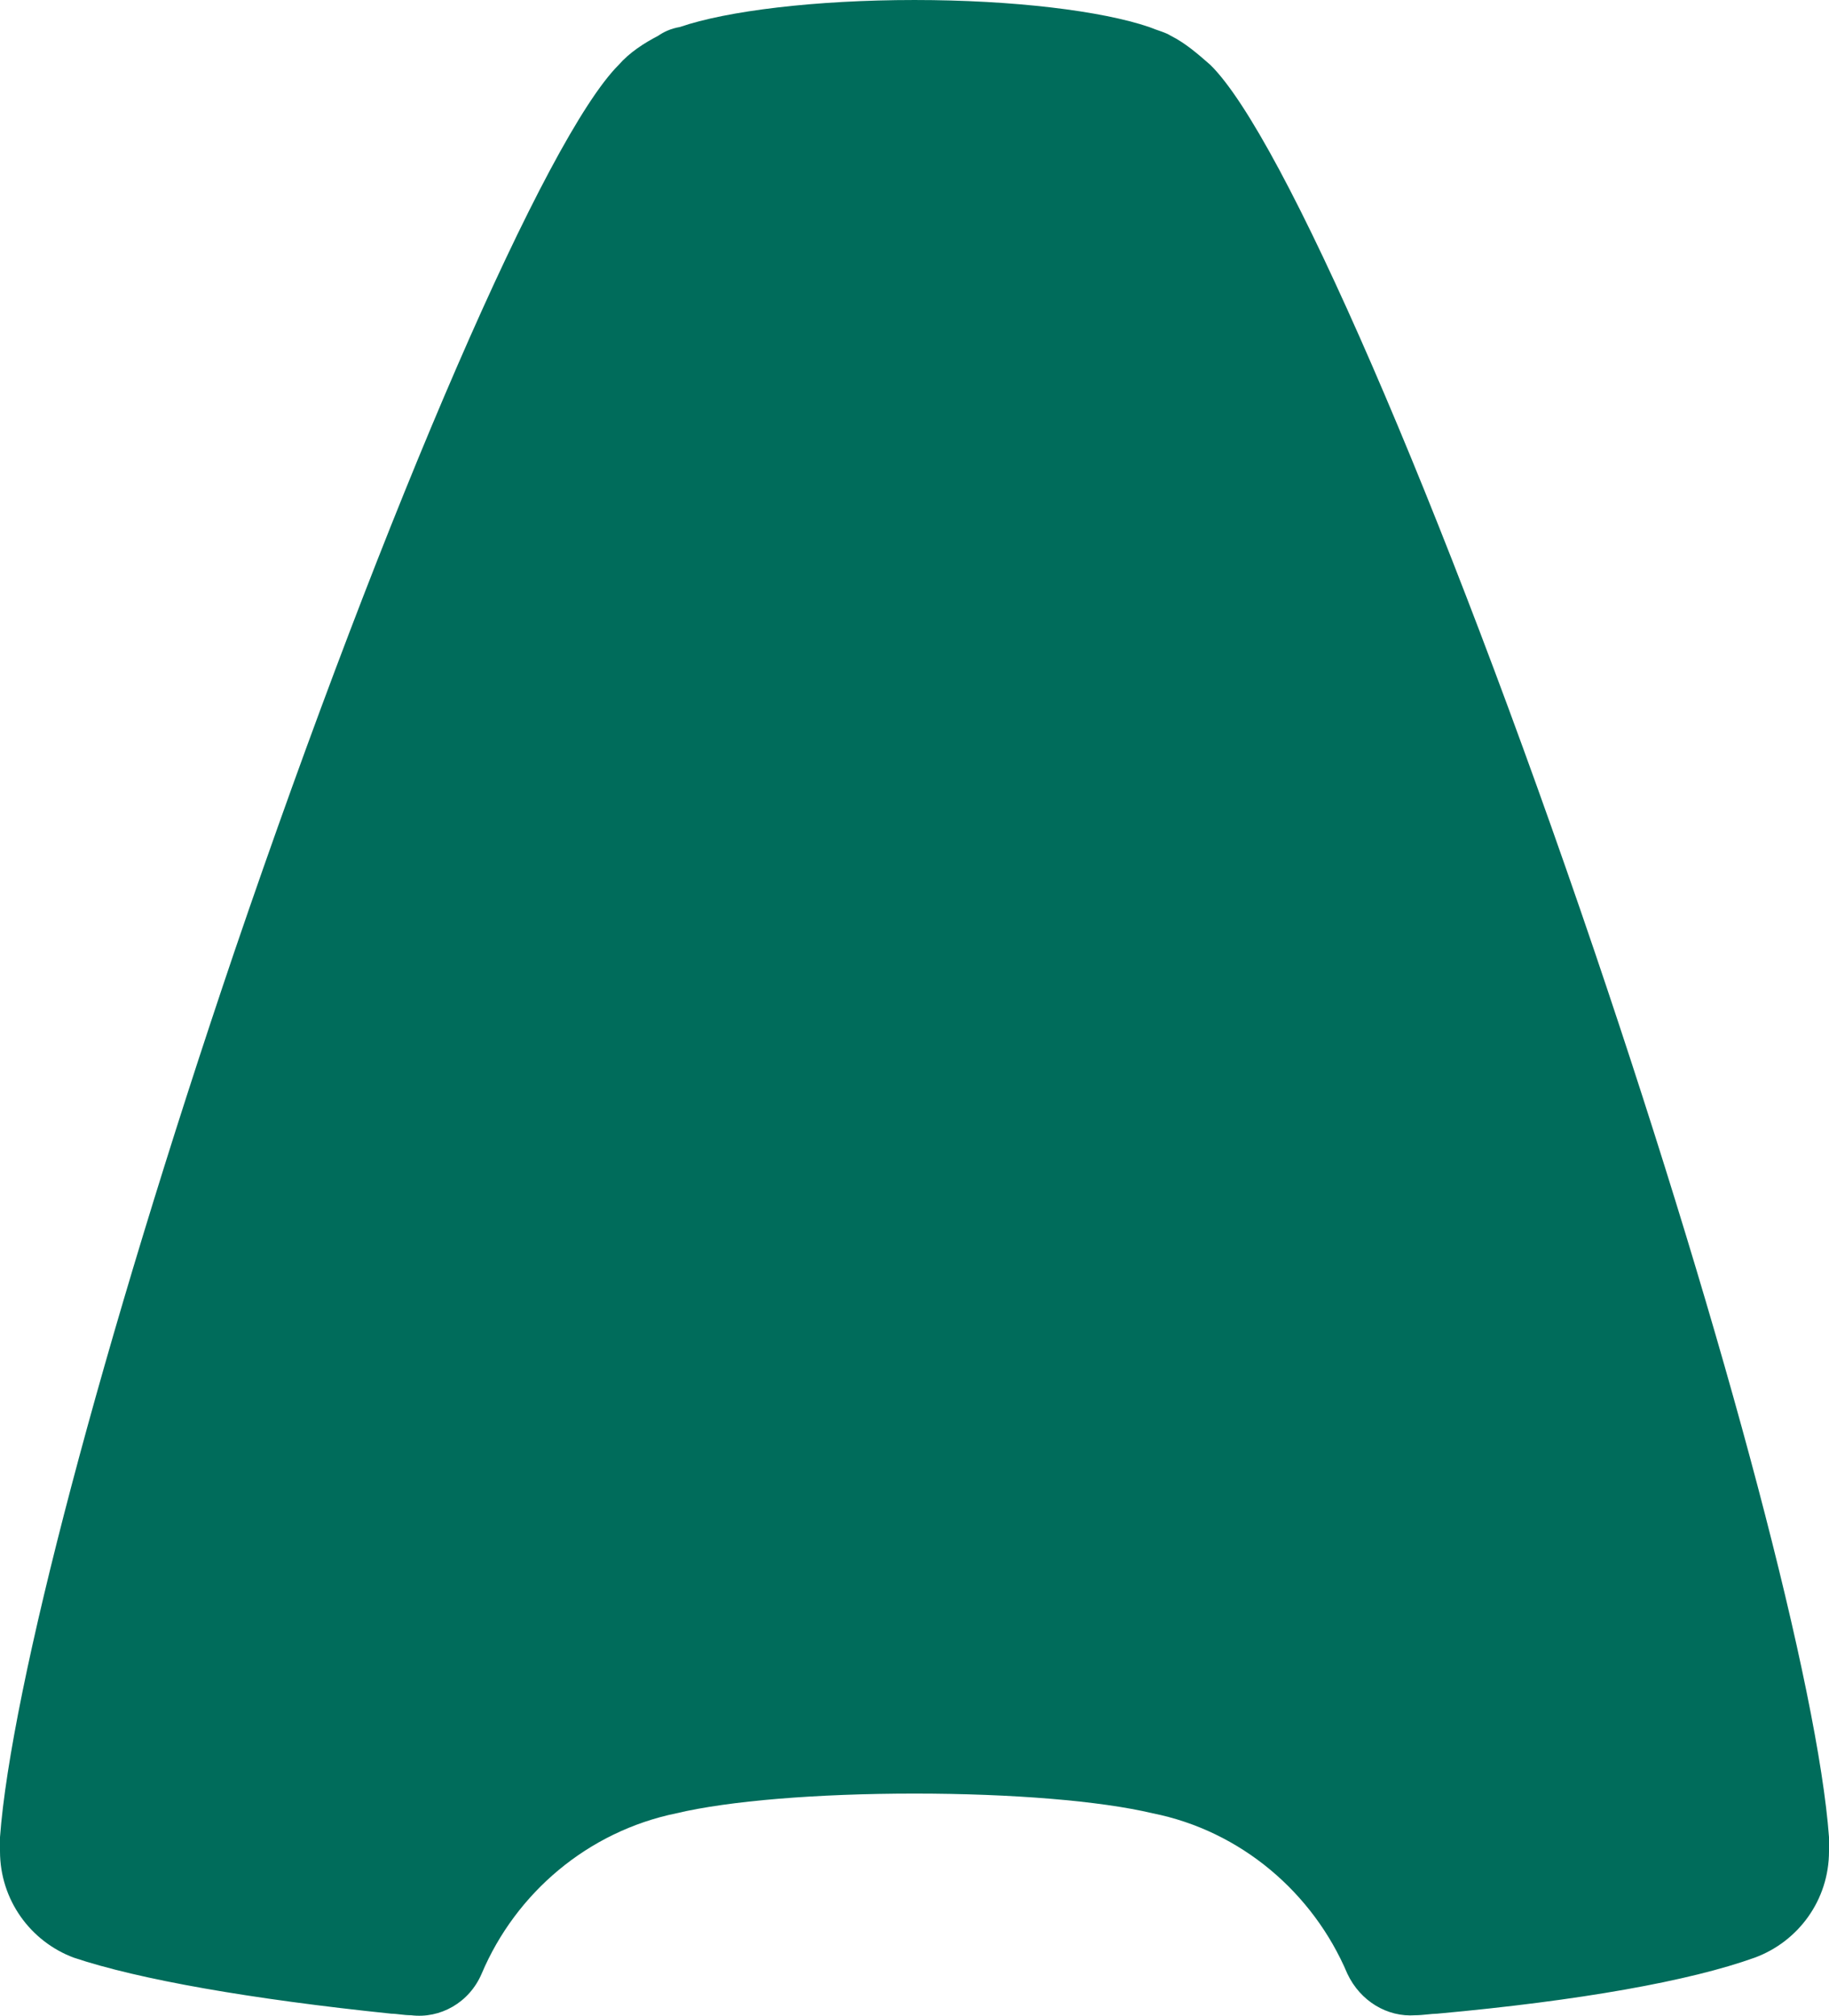 <svg version="1.1" id="图层_1" xmlns="http://www.w3.org/2000/svg" xmlns:xlink="http://www.w3.org/1999/xlink" x="0px" y="0px" width="100%" height="100%" viewBox="0 0 352.4 388.3" style="enable-background:new 0 0 352.4 388.3;" xml:space="preserve"><style type="text/css"> .st0{fill:#006C5B;} </style><path id="Path" class="st0" d="M259.6,380.2c-6.6-15.6-20.5-27.5-37.5-30.9c-10.1-2.4-27.1-3.8-45.9-3.8s-35.8,1.4-45.9,3.8 c-17,3.5-30.9,15.3-37.5,30.9l0,0l0,0c-2.4,5.6-8,8.7-13.6,8c-1.4,0-2.8-0.3-3.8-0.3c-27.1-2.8-48.7-6.6-61.2-10.8l0,0 C5.9,374,0,366,0,356.6c0-0.3,0-0.3,0-0.7c0-0.3,0-0.7,0-1v-0.3c0-0.3,0-0.3,0-0.7c2.1-28.5,19.5-94.9,45.2-170.7 c29.5-86.5,60.1-156.8,74-170.7l0,0c2.1-2.4,4.9-4.2,7.6-5.6c1-0.7,2.4-1.4,4.2-1.7l0,0c9-3.1,26.1-5.2,45.2-5.2l0,0 c19.1,0,36.1,2.1,45.2,5.2l0,0l0,0c1.7,0.7,3.1,1,4.2,1.7c2.8,1.4,5.2,3.5,7.6,5.6l0,0c13.9,13.6,44.5,83.8,74,170.7 c25.7,75.8,43.1,142.2,45.2,170.7c0,0.3,0,0.3,0,0.7v0.3c0,0.3,0,0.7,0,1s0,0.3,0,0.7c0,9.4-5.9,17.4-14.3,20.5l0,0 c-12.5,4.5-33.7,8.3-61.2,10.8c-1,0-2.8,0.3-4.2,0.3l0,0C267.3,388.6,262.1,385.5,259.6,380.2L259.6,380.2z"/></svg>
